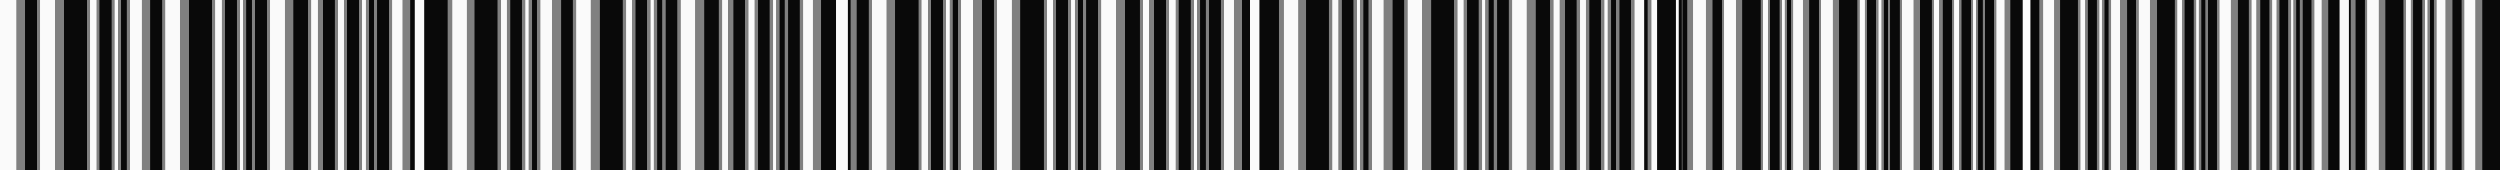 <?xml version="1.0" encoding="UTF-8"?> <svg xmlns="http://www.w3.org/2000/svg" width="441" height="30" viewBox="0 0 441 30" fill="none"><rect x="0" y="0" width="441" height="30" fill="#808080" stroke="none"/> <rect x="0.844" y="30" width="30" height="1.993" transform="rotate(-90 0.844 30)" fill="#FAFAFA"></rect> <rect x="15.959" y="30" width="30" height="0.997" transform="rotate(-90 15.959 30)" fill="#FAFAFA"></rect> <rect x="20.275" y="30" width="30" height="0.499" transform="rotate(-90 20.275 30)" fill="#FAFAFA"></rect> <rect x="7.152" y="30" width="30" height="2.491" transform="rotate(-90 7.152 30)" fill="#FAFAFA"></rect> <rect x="4.496" y="30" width="30" height="1.993" transform="rotate(-90 4.496 30)" fill="#090909"></rect> <rect x="17.617" y="30" width="30" height="1.993" transform="rotate(-90 17.617 30)" fill="#090909"></rect> <rect x="21.439" y="30" width="30" height="0.831" transform="rotate(-90 21.439 30)" fill="#090909"></rect> <rect x="11.307" y="30" width="30" height="3.986" transform="rotate(-90 11.307 30)" fill="#090909"></rect> <rect x="22.932" y="30" width="30" height="1.993" transform="rotate(-90 22.932 30)" fill="#FAFAFA"></rect> <rect x="38.045" y="30" width="30" height="0.997" transform="rotate(-90 38.045 30)" fill="#FAFAFA"></rect> <rect x="42.361" y="30" width="30" height="0.499" transform="rotate(-90 42.361 30)" fill="#FAFAFA"></rect> <rect x="29.244" y="30" width="30" height="2.491" transform="rotate(-90 29.244 30)" fill="#FAFAFA"></rect> <rect x="26.588" y="30" width="30" height="1.993" transform="rotate(-90 26.588 30)" fill="#090909"></rect> <rect x="39.705" y="30" width="30" height="1.993" transform="rotate(-90 39.705 30)" fill="#090909"></rect> <rect x="43.525" y="30" width="30" height="0.831" transform="rotate(-90 43.525 30)" fill="#090909"></rect> <rect x="33.395" y="30" width="30" height="3.986" transform="rotate(-90 33.395 30)" fill="#090909"></rect> <rect x="54.988" y="30" width="30" height="0.997" transform="rotate(-90 54.988 30)" fill="#FAFAFA"></rect> <rect x="47.678" y="30" width="30" height="2.491" transform="rotate(-90 47.678 30)" fill="#FAFAFA"></rect> <rect x="45.02" y="30" width="30" height="1.993" transform="rotate(-90 45.02 30)" fill="#090909"></rect> <rect x="56.98" y="30" width="30" height="1.993" transform="rotate(-90 56.98 30)" fill="#090909"></rect> <rect x="51.83" y="30" width="30" height="2.491" transform="rotate(-90 51.83 30)" fill="#090909"></rect> <rect x="59.637" y="30" width="30" height="0.997" transform="rotate(-90 59.637 30)" fill="#FAFAFA"></rect> <rect x="63.953" y="30" width="30" height="0.499" transform="rotate(-90 63.953 30)" fill="#FAFAFA"></rect> <rect x="61.297" y="30" width="30" height="1.993" transform="rotate(-90 61.297 30)" fill="#090909"></rect> <rect x="65.119" y="30" width="30" height="0.831" transform="rotate(-90 65.119 30)" fill="#090909"></rect> <rect x="69.269" y="30" width="30" height="1.661" transform="rotate(-90 69.269 30)" fill="#FAFAFA"></rect> <rect x="66.611" y="30" width="30" height="1.993" transform="rotate(-90 66.611 30)" fill="#090909"></rect> <rect x="72.457" y="30" width="30" height="1.637" transform="rotate(-90 72.457 30)" fill="#090909"></rect> <rect x="0.844" y="30" width="30" height="1.993" transform="rotate(-90 0.844 30)" fill="#FAFAFA"></rect> <rect x="15.959" y="30" width="30" height="0.997" transform="rotate(-90 15.959 30)" fill="#FAFAFA"></rect> <rect x="20.275" y="30" width="30" height="0.499" transform="rotate(-90 20.275 30)" fill="#FAFAFA"></rect> <rect x="7.152" y="30" width="30" height="2.491" transform="rotate(-90 7.152 30)" fill="#FAFAFA"></rect> <rect x="4.496" y="30" width="30" height="1.993" transform="rotate(-90 4.496 30)" fill="#090909"></rect> <rect x="17.617" y="30" width="30" height="1.993" transform="rotate(-90 17.617 30)" fill="#090909"></rect> <rect x="21.439" y="30" width="30" height="0.831" transform="rotate(-90 21.439 30)" fill="#090909"></rect> <rect x="11.307" y="30" width="30" height="3.986" transform="rotate(-90 11.307 30)" fill="#090909"></rect> <rect x="22.932" y="30" width="30" height="1.993" transform="rotate(-90 22.932 30)" fill="#FAFAFA"></rect> <rect x="38.045" y="30" width="30" height="0.997" transform="rotate(-90 38.045 30)" fill="#FAFAFA"></rect> <rect x="42.361" y="30" width="30" height="0.499" transform="rotate(-90 42.361 30)" fill="#FAFAFA"></rect> <rect x="29.244" y="30" width="30" height="2.491" transform="rotate(-90 29.244 30)" fill="#FAFAFA"></rect> <rect x="26.588" y="30" width="30" height="1.993" transform="rotate(-90 26.588 30)" fill="#090909"></rect> <rect x="39.705" y="30" width="30" height="1.993" transform="rotate(-90 39.705 30)" fill="#090909"></rect> <rect x="43.525" y="30" width="30" height="0.831" transform="rotate(-90 43.525 30)" fill="#090909"></rect> <rect x="33.395" y="30" width="30" height="3.986" transform="rotate(-90 33.395 30)" fill="#090909"></rect> <rect x="54.988" y="30" width="30" height="0.997" transform="rotate(-90 54.988 30)" fill="#FAFAFA"></rect> <rect x="47.678" y="30" width="30" height="2.491" transform="rotate(-90 47.678 30)" fill="#FAFAFA"></rect> <rect x="45.02" y="30" width="30" height="1.993" transform="rotate(-90 45.02 30)" fill="#090909"></rect> <rect x="56.98" y="30" width="30" height="1.993" transform="rotate(-90 56.98 30)" fill="#090909"></rect> <rect x="51.83" y="30" width="30" height="2.491" transform="rotate(-90 51.83 30)" fill="#090909"></rect> <rect x="59.637" y="30" width="30" height="0.997" transform="rotate(-90 59.637 30)" fill="#FAFAFA"></rect> <rect x="63.953" y="30" width="30" height="0.499" transform="rotate(-90 63.953 30)" fill="#FAFAFA"></rect> <rect x="61.297" y="30" width="30" height="1.993" transform="rotate(-90 61.297 30)" fill="#090909"></rect> <rect x="65.119" y="30" width="30" height="0.831" transform="rotate(-90 65.119 30)" fill="#090909"></rect> <rect x="69.269" y="30" width="30" height="1.661" transform="rotate(-90 69.269 30)" fill="#FAFAFA"></rect> <rect x="66.611" y="30" width="30" height="1.993" transform="rotate(-90 66.611 30)" fill="#090909"></rect> <rect x="72.426" y="30" width="30" height="5.149" transform="rotate(-90 72.426 30)" fill="#090909"></rect> <rect y="30" width="30" height="2.528" transform="rotate(-90 0 30)" fill="#FAFAFA"></rect> <rect x="15.959" y="30" width="30" height="0.997" transform="rotate(-90 15.959 30)" fill="#FAFAFA"></rect> <rect x="20.275" y="30" width="30" height="0.499" transform="rotate(-90 20.275 30)" fill="#FAFAFA"></rect> <rect x="7.152" y="30" width="30" height="2.491" transform="rotate(-90 7.152 30)" fill="#FAFAFA"></rect> <rect x="4.496" y="30" width="30" height="1.993" transform="rotate(-90 4.496 30)" fill="#090909"></rect> <rect x="17.617" y="30" width="30" height="1.993" transform="rotate(-90 17.617 30)" fill="#090909"></rect> <rect x="21.439" y="30" width="30" height="0.831" transform="rotate(-90 21.439 30)" fill="#090909"></rect> <rect x="11.307" y="30" width="30" height="3.986" transform="rotate(-90 11.307 30)" fill="#090909"></rect> <rect x="22.932" y="30" width="30" height="1.993" transform="rotate(-90 22.932 30)" fill="#FAFAFA"></rect> <rect x="38.045" y="30" width="30" height="0.997" transform="rotate(-90 38.045 30)" fill="#FAFAFA"></rect> <rect x="42.361" y="30" width="30" height="0.499" transform="rotate(-90 42.361 30)" fill="#FAFAFA"></rect> <rect x="29.244" y="30" width="30" height="2.491" transform="rotate(-90 29.244 30)" fill="#FAFAFA"></rect> <rect x="26.588" y="30" width="30" height="1.993" transform="rotate(-90 26.588 30)" fill="#090909"></rect> <rect x="39.705" y="30" width="30" height="1.993" transform="rotate(-90 39.705 30)" fill="#090909"></rect> <rect x="43.525" y="30" width="30" height="0.831" transform="rotate(-90 43.525 30)" fill="#090909"></rect> <rect x="33.395" y="30" width="30" height="3.986" transform="rotate(-90 33.395 30)" fill="#090909"></rect> <rect x="54.988" y="30" width="30" height="0.997" transform="rotate(-90 54.988 30)" fill="#FAFAFA"></rect> <rect x="47.678" y="30" width="30" height="2.491" transform="rotate(-90 47.678 30)" fill="#FAFAFA"></rect> <rect x="45.02" y="30" width="30" height="1.993" transform="rotate(-90 45.02 30)" fill="#090909"></rect> <rect x="56.98" y="30" width="30" height="1.993" transform="rotate(-90 56.98 30)" fill="#090909"></rect> <rect x="51.83" y="30" width="30" height="2.491" transform="rotate(-90 51.83 30)" fill="#090909"></rect> <rect x="59.637" y="30" width="30" height="0.997" transform="rotate(-90 59.637 30)" fill="#FAFAFA"></rect> <rect x="63.953" y="30" width="30" height="0.499" transform="rotate(-90 63.953 30)" fill="#FAFAFA"></rect> <rect x="61.297" y="30" width="30" height="1.993" transform="rotate(-90 61.297 30)" fill="#090909"></rect> <rect x="65.119" y="30" width="30" height="0.831" transform="rotate(-90 65.119 30)" fill="#090909"></rect> <rect x="69.269" y="30" width="30" height="1.661" transform="rotate(-90 69.269 30)" fill="#FAFAFA"></rect> <rect x="66.611" y="30" width="30" height="1.993" transform="rotate(-90 66.611 30)" fill="#090909"></rect> <rect x="72.662" y="30" width="30" height="5.149" transform="rotate(-90 72.662 30)" fill="#090909"></rect> <rect x="88.391" y="30" width="30" height="0.997" transform="rotate(-90 88.391 30)" fill="#FAFAFA"></rect> <rect x="92.709" y="30" width="30" height="0.499" transform="rotate(-90 92.709 30)" fill="#FAFAFA"></rect> <rect x="79.828" y="30" width="30" height="2.491" transform="rotate(-90 79.828 30)" fill="#FAFAFA"></rect> <rect x="76.932" y="30" width="30" height="1.993" transform="rotate(-90 76.932 30)" fill="#090909"></rect> <rect x="90.053" y="30" width="30" height="1.993" transform="rotate(-90 90.053 30)" fill="#090909"></rect> <rect x="93.871" y="30" width="30" height="0.831" transform="rotate(-90 93.871 30)" fill="#090909"></rect> <rect x="83.738" y="30" width="30" height="3.986" transform="rotate(-90 83.738 30)" fill="#090909"></rect> <rect x="95.365" y="30" width="30" height="1.993" transform="rotate(-90 95.365 30)" fill="#FAFAFA"></rect> <rect x="110.48" y="30" width="30" height="0.997" transform="rotate(-90 110.48 30)" fill="#FAFAFA"></rect> <rect x="114.797" y="30" width="30" height="0.499" transform="rotate(-90 114.797 30)" fill="#FAFAFA"></rect> <rect x="101.678" y="30" width="30" height="2.491" transform="rotate(-90 101.678 30)" fill="#FAFAFA"></rect> <rect x="99.022" y="30" width="30" height="1.993" transform="rotate(-90 99.022 30)" fill="#090909"></rect> <rect x="112.139" y="30" width="30" height="1.993" transform="rotate(-90 112.139 30)" fill="#090909"></rect> <rect x="115.963" y="30" width="30" height="0.831" transform="rotate(-90 115.963 30)" fill="#090909"></rect> <rect x="105.83" y="30" width="30" height="3.986" transform="rotate(-90 105.83 30)" fill="#090909"></rect> <rect x="127.422" y="30" width="30" height="0.997" transform="rotate(-90 127.422 30)" fill="#FAFAFA"></rect> <rect x="120.111" y="30" width="30" height="2.491" transform="rotate(-90 120.111 30)" fill="#FAFAFA"></rect> <rect x="117.455" y="30" width="30" height="1.993" transform="rotate(-90 117.455 30)" fill="#090909"></rect> <rect x="129.412" y="30" width="30" height="1.993" transform="rotate(-90 129.412 30)" fill="#090909"></rect> <rect x="124.266" y="30" width="30" height="2.491" transform="rotate(-90 124.266 30)" fill="#090909"></rect> <rect x="132.07" y="30" width="30" height="0.997" transform="rotate(-90 132.07 30)" fill="#FAFAFA"></rect> <rect x="136.391" y="30" width="30" height="0.499" transform="rotate(-90 136.391 30)" fill="#FAFAFA"></rect> <rect x="133.732" y="30" width="30" height="1.993" transform="rotate(-90 133.732 30)" fill="#090909"></rect> <rect x="137.553" y="30" width="30" height="0.831" transform="rotate(-90 137.553 30)" fill="#090909"></rect> <rect x="141.707" y="30" width="30" height="1.661" transform="rotate(-90 141.707 30)" fill="#FAFAFA"></rect> <rect x="139.047" y="30" width="30" height="1.993" transform="rotate(-90 139.047 30)" fill="#090909"></rect> <rect x="144.859" y="30" width="30" height="5.149" transform="rotate(-90 144.859 30)" fill="#090909"></rect> <rect x="147.51" y="30" width="30" height="1.993" transform="rotate(-90 147.51 30)" fill="#FAFAFA"></rect> <rect x="162.623" y="30" width="30" height="0.997" transform="rotate(-90 162.623 30)" fill="#FAFAFA"></rect> <rect x="166.941" y="30" width="30" height="0.499" transform="rotate(-90 166.941 30)" fill="#FAFAFA"></rect> <rect x="153.82" y="30" width="30" height="2.491" transform="rotate(-90 153.82 30)" fill="#FAFAFA"></rect> <rect x="151.164" y="30" width="30" height="1.993" transform="rotate(-90 151.164 30)" fill="#090909"></rect> <rect x="164.285" y="30" width="30" height="1.993" transform="rotate(-90 164.285 30)" fill="#090909"></rect> <rect x="168.102" y="30" width="30" height="0.831" transform="rotate(-90 168.102 30)" fill="#090909"></rect> <rect x="157.973" y="30" width="30" height="3.986" transform="rotate(-90 157.973 30)" fill="#090909"></rect> <rect x="169.6" y="30" width="30" height="1.993" transform="rotate(-90 169.6 30)" fill="#FAFAFA"></rect> <rect x="184.711" y="30" width="30" height="0.997" transform="rotate(-90 184.711 30)" fill="#FAFAFA"></rect> <rect x="189.029" y="30" width="30" height="0.499" transform="rotate(-90 189.029 30)" fill="#FAFAFA"></rect> <rect x="175.908" y="30" width="30" height="2.491" transform="rotate(-90 175.908 30)" fill="#FAFAFA"></rect> <rect x="173.25" y="30" width="30" height="1.993" transform="rotate(-90 173.25 30)" fill="#090909"></rect> <rect x="186.373" y="30" width="30" height="1.993" transform="rotate(-90 186.373 30)" fill="#090909"></rect> <rect x="190.191" y="30" width="30" height="0.831" transform="rotate(-90 190.191 30)" fill="#090909"></rect> <rect x="180.061" y="30" width="30" height="3.986" transform="rotate(-90 180.061 30)" fill="#090909"></rect> <rect x="201.65" y="30" width="30" height="0.997" transform="rotate(-90 201.65 30)" fill="#FAFAFA"></rect> <rect x="194.346" y="30" width="30" height="2.491" transform="rotate(-90 194.346 30)" fill="#FAFAFA"></rect> <rect x="191.688" y="30" width="30" height="1.993" transform="rotate(-90 191.688 30)" fill="#090909"></rect> <rect x="203.646" y="30" width="30" height="1.993" transform="rotate(-90 203.646 30)" fill="#090909"></rect> <rect x="198.494" y="30" width="30" height="2.491" transform="rotate(-90 198.494 30)" fill="#090909"></rect> <rect x="206.305" y="30" width="30" height="0.997" transform="rotate(-90 206.305 30)" fill="#FAFAFA"></rect> <rect x="210.621" y="30" width="30" height="0.499" transform="rotate(-90 210.621 30)" fill="#FAFAFA"></rect> <rect x="207.965" y="30" width="30" height="1.993" transform="rotate(-90 207.965 30)" fill="#090909"></rect> <rect x="211.785" y="30" width="30" height="0.831" transform="rotate(-90 211.785 30)" fill="#090909"></rect> <rect x="215.936" y="30" width="30" height="1.661" transform="rotate(-90 215.936 30)" fill="#FAFAFA"></rect> <rect x="213.279" y="30" width="30" height="1.993" transform="rotate(-90 213.279 30)" fill="#090909"></rect> <rect x="219.121" y="30" width="30" height="1.637" transform="rotate(-90 219.121 30)" fill="#090909"></rect> <rect x="147.51" y="30" width="30" height="1.993" transform="rotate(-90 147.51 30)" fill="#FAFAFA"></rect> <rect x="162.623" y="30" width="30" height="0.997" transform="rotate(-90 162.623 30)" fill="#FAFAFA"></rect> <rect x="166.941" y="30" width="30" height="0.499" transform="rotate(-90 166.941 30)" fill="#FAFAFA"></rect> <rect x="153.82" y="30" width="30" height="2.491" transform="rotate(-90 153.82 30)" fill="#FAFAFA"></rect> <rect x="151.164" y="30" width="30" height="1.993" transform="rotate(-90 151.164 30)" fill="#090909"></rect> <rect x="164.285" y="30" width="30" height="1.993" transform="rotate(-90 164.285 30)" fill="#090909"></rect> <rect x="168.102" y="30" width="30" height="0.831" transform="rotate(-90 168.102 30)" fill="#090909"></rect> <rect x="157.973" y="30" width="30" height="3.986" transform="rotate(-90 157.973 30)" fill="#090909"></rect> <rect x="169.6" y="30" width="30" height="1.993" transform="rotate(-90 169.6 30)" fill="#FAFAFA"></rect> <rect x="184.711" y="30" width="30" height="0.997" transform="rotate(-90 184.711 30)" fill="#FAFAFA"></rect> <rect x="189.029" y="30" width="30" height="0.499" transform="rotate(-90 189.029 30)" fill="#FAFAFA"></rect> <rect x="175.908" y="30" width="30" height="2.491" transform="rotate(-90 175.908 30)" fill="#FAFAFA"></rect> <rect x="173.25" y="30" width="30" height="1.993" transform="rotate(-90 173.25 30)" fill="#090909"></rect> <rect x="186.373" y="30" width="30" height="1.993" transform="rotate(-90 186.373 30)" fill="#090909"></rect> <rect x="190.191" y="30" width="30" height="0.831" transform="rotate(-90 190.191 30)" fill="#090909"></rect> <rect x="180.061" y="30" width="30" height="3.986" transform="rotate(-90 180.061 30)" fill="#090909"></rect> <rect x="201.65" y="30" width="30" height="0.997" transform="rotate(-90 201.65 30)" fill="#FAFAFA"></rect> <rect x="194.346" y="30" width="30" height="2.491" transform="rotate(-90 194.346 30)" fill="#FAFAFA"></rect> <rect x="191.688" y="30" width="30" height="1.993" transform="rotate(-90 191.688 30)" fill="#090909"></rect> <rect x="203.646" y="30" width="30" height="1.993" transform="rotate(-90 203.646 30)" fill="#090909"></rect> <rect x="198.494" y="30" width="30" height="2.491" transform="rotate(-90 198.494 30)" fill="#090909"></rect> <rect x="206.305" y="30" width="30" height="0.997" transform="rotate(-90 206.305 30)" fill="#FAFAFA"></rect> <rect x="210.621" y="30" width="30" height="0.499" transform="rotate(-90 210.621 30)" fill="#FAFAFA"></rect> <rect x="207.965" y="30" width="30" height="1.993" transform="rotate(-90 207.965 30)" fill="#090909"></rect> <rect x="211.785" y="30" width="30" height="0.831" transform="rotate(-90 211.785 30)" fill="#090909"></rect> <rect x="215.936" y="30" width="30" height="1.661" transform="rotate(-90 215.936 30)" fill="#FAFAFA"></rect> <rect x="213.279" y="30" width="30" height="1.993" transform="rotate(-90 213.279 30)" fill="#090909"></rect> <rect x="219.09" y="30" width="30" height="5.149" transform="rotate(-90 219.09 30)" fill="#090909"></rect> <rect x="147.51" y="30" width="30" height="1.993" transform="rotate(-90 147.51 30)" fill="#FAFAFA"></rect> <rect x="162.623" y="30" width="30" height="0.997" transform="rotate(-90 162.623 30)" fill="#FAFAFA"></rect> <rect x="166.941" y="30" width="30" height="0.499" transform="rotate(-90 166.941 30)" fill="#FAFAFA"></rect> <rect x="153.82" y="30" width="30" height="2.491" transform="rotate(-90 153.82 30)" fill="#FAFAFA"></rect> <rect x="151.164" y="30" width="30" height="1.993" transform="rotate(-90 151.164 30)" fill="#090909"></rect> <rect x="164.285" y="30" width="30" height="1.993" transform="rotate(-90 164.285 30)" fill="#090909"></rect> <rect x="168.102" y="30" width="30" height="0.831" transform="rotate(-90 168.102 30)" fill="#090909"></rect> <rect x="157.973" y="30" width="30" height="3.986" transform="rotate(-90 157.973 30)" fill="#090909"></rect> <rect x="169.6" y="30" width="30" height="1.993" transform="rotate(-90 169.6 30)" fill="#FAFAFA"></rect> <rect x="184.711" y="30" width="30" height="0.997" transform="rotate(-90 184.711 30)" fill="#FAFAFA"></rect> <rect x="189.029" y="30" width="30" height="0.499" transform="rotate(-90 189.029 30)" fill="#FAFAFA"></rect> <rect x="175.908" y="30" width="30" height="2.491" transform="rotate(-90 175.908 30)" fill="#FAFAFA"></rect> <rect x="173.25" y="30" width="30" height="1.993" transform="rotate(-90 173.25 30)" fill="#090909"></rect> <rect x="186.373" y="30" width="30" height="1.993" transform="rotate(-90 186.373 30)" fill="#090909"></rect> <rect x="190.191" y="30" width="30" height="0.831" transform="rotate(-90 190.191 30)" fill="#090909"></rect> <rect x="180.061" y="30" width="30" height="3.986" transform="rotate(-90 180.061 30)" fill="#090909"></rect> <rect x="201.65" y="30" width="30" height="0.997" transform="rotate(-90 201.65 30)" fill="#FAFAFA"></rect> <rect x="194.346" y="30" width="30" height="2.491" transform="rotate(-90 194.346 30)" fill="#FAFAFA"></rect> <rect x="191.688" y="30" width="30" height="1.993" transform="rotate(-90 191.688 30)" fill="#090909"></rect> <rect x="203.646" y="30" width="30" height="1.993" transform="rotate(-90 203.646 30)" fill="#090909"></rect> <rect x="198.494" y="30" width="30" height="2.491" transform="rotate(-90 198.494 30)" fill="#090909"></rect> <rect x="206.305" y="30" width="30" height="0.997" transform="rotate(-90 206.305 30)" fill="#FAFAFA"></rect> <rect x="210.621" y="30" width="30" height="0.499" transform="rotate(-90 210.621 30)" fill="#FAFAFA"></rect> <rect x="207.965" y="30" width="30" height="1.993" transform="rotate(-90 207.965 30)" fill="#090909"></rect> <rect x="211.785" y="30" width="30" height="0.831" transform="rotate(-90 211.785 30)" fill="#090909"></rect> <rect x="215.936" y="30" width="30" height="1.661" transform="rotate(-90 215.936 30)" fill="#FAFAFA"></rect> <rect x="213.279" y="30" width="30" height="1.993" transform="rotate(-90 213.279 30)" fill="#090909"></rect> <rect x="219.33" y="30" width="30" height="5.149" transform="rotate(-90 219.33 30)" fill="#090909"></rect> <rect x="235.057" y="30" width="30" height="0.997" transform="rotate(-90 235.057 30)" fill="#FAFAFA"></rect> <rect x="239.375" y="30" width="30" height="0.499" transform="rotate(-90 239.375 30)" fill="#FAFAFA"></rect> <rect x="226.492" y="30" width="30" height="2.491" transform="rotate(-90 226.492 30)" fill="#FAFAFA"></rect> <rect x="223.598" y="30" width="30" height="1.993" transform="rotate(-90 223.598 30)" fill="#090909"></rect> <rect x="236.717" y="30" width="30" height="1.993" transform="rotate(-90 236.717 30)" fill="#090909"></rect> <rect x="240.535" y="30" width="30" height="0.831" transform="rotate(-90 240.535 30)" fill="#090909"></rect> <rect x="230.408" y="30" width="30" height="3.986" transform="rotate(-90 230.408 30)" fill="#090909"></rect> <rect x="242.033" y="30" width="30" height="1.993" transform="rotate(-90 242.033 30)" fill="#FAFAFA"></rect> <rect x="257.145" y="30" width="30" height="0.997" transform="rotate(-90 257.145 30)" fill="#FAFAFA"></rect> <rect x="261.465" y="30" width="30" height="0.499" transform="rotate(-90 261.465 30)" fill="#FAFAFA"></rect> <rect x="248.344" y="30" width="30" height="2.491" transform="rotate(-90 248.344 30)" fill="#FAFAFA"></rect> <rect x="245.686" y="30" width="30" height="1.993" transform="rotate(-90 245.686 30)" fill="#090909"></rect> <rect x="258.807" y="30" width="30" height="1.993" transform="rotate(-90 258.807 30)" fill="#090909"></rect> <rect x="262.627" y="30" width="30" height="0.831" transform="rotate(-90 262.627 30)" fill="#090909"></rect> <rect x="252.496" y="30" width="30" height="3.986" transform="rotate(-90 252.496 30)" fill="#090909"></rect> <rect x="274.084" y="30" width="30" height="0.997" transform="rotate(-90 274.084 30)" fill="#FAFAFA"></rect> <rect x="266.779" y="30" width="30" height="2.491" transform="rotate(-90 266.779 30)" fill="#FAFAFA"></rect> <rect x="264.123" y="30" width="30" height="1.993" transform="rotate(-90 264.123 30)" fill="#090909"></rect> <rect x="276.082" y="30" width="30" height="1.993" transform="rotate(-90 276.082 30)" fill="#090909"></rect> <rect x="270.93" y="30" width="30" height="2.491" transform="rotate(-90 270.93 30)" fill="#090909"></rect> <rect x="278.738" y="30" width="30" height="0.997" transform="rotate(-90 278.738 30)" fill="#FAFAFA"></rect> <rect x="283.053" y="30" width="30" height="0.499" transform="rotate(-90 283.053 30)" fill="#FAFAFA"></rect> <rect x="280.398" y="30" width="30" height="1.993" transform="rotate(-90 280.398 30)" fill="#090909"></rect> <rect x="284.219" y="30" width="30" height="0.831" transform="rotate(-90 284.219 30)" fill="#090909"></rect> <rect x="288.369" y="30" width="30" height="1.661" transform="rotate(-90 288.369 30)" fill="#FAFAFA"></rect> <rect x="285.711" y="30" width="30" height="1.993" transform="rotate(-90 285.711 30)" fill="#090909"></rect> <rect x="291.521" y="30" width="30" height="5.149" transform="rotate(-90 291.521 30)" fill="#090909"></rect> <rect x="0.844" y="30" width="30" height="1.993" transform="rotate(-90 0.844 30)" fill="#FAFAFA"></rect> <rect x="15.959" y="30" width="30" height="0.997" transform="rotate(-90 15.959 30)" fill="#FAFAFA"></rect> <rect x="20.275" y="30" width="30" height="0.499" transform="rotate(-90 20.275 30)" fill="#FAFAFA"></rect> <rect x="7.152" y="30" width="30" height="2.491" transform="rotate(-90 7.152 30)" fill="#FAFAFA"></rect> <rect x="4.496" y="30" width="30" height="1.993" transform="rotate(-90 4.496 30)" fill="#090909"></rect> <rect x="17.617" y="30" width="30" height="1.993" transform="rotate(-90 17.617 30)" fill="#090909"></rect> <rect x="21.439" y="30" width="30" height="0.831" transform="rotate(-90 21.439 30)" fill="#090909"></rect> <rect x="11.307" y="30" width="30" height="3.986" transform="rotate(-90 11.307 30)" fill="#090909"></rect> <rect x="22.932" y="30" width="30" height="1.993" transform="rotate(-90 22.932 30)" fill="#FAFAFA"></rect> <rect x="38.045" y="30" width="30" height="0.997" transform="rotate(-90 38.045 30)" fill="#FAFAFA"></rect> <rect x="42.361" y="30" width="30" height="0.499" transform="rotate(-90 42.361 30)" fill="#FAFAFA"></rect> <rect x="29.244" y="30" width="30" height="2.491" transform="rotate(-90 29.244 30)" fill="#FAFAFA"></rect> <rect x="26.588" y="30" width="30" height="1.993" transform="rotate(-90 26.588 30)" fill="#090909"></rect> <rect x="39.705" y="30" width="30" height="1.993" transform="rotate(-90 39.705 30)" fill="#090909"></rect> <rect x="43.525" y="30" width="30" height="0.831" transform="rotate(-90 43.525 30)" fill="#090909"></rect> <rect x="33.395" y="30" width="30" height="3.986" transform="rotate(-90 33.395 30)" fill="#090909"></rect> <rect x="54.988" y="30" width="30" height="0.997" transform="rotate(-90 54.988 30)" fill="#FAFAFA"></rect> <rect x="47.678" y="30" width="30" height="2.491" transform="rotate(-90 47.678 30)" fill="#FAFAFA"></rect> <rect x="45.02" y="30" width="30" height="1.993" transform="rotate(-90 45.02 30)" fill="#090909"></rect> <rect x="56.98" y="30" width="30" height="1.993" transform="rotate(-90 56.98 30)" fill="#090909"></rect> <rect x="51.83" y="30" width="30" height="2.491" transform="rotate(-90 51.83 30)" fill="#090909"></rect> <rect x="59.637" y="30" width="30" height="0.997" transform="rotate(-90 59.637 30)" fill="#FAFAFA"></rect> <rect x="63.953" y="30" width="30" height="0.499" transform="rotate(-90 63.953 30)" fill="#FAFAFA"></rect> <rect x="61.297" y="30" width="30" height="1.993" transform="rotate(-90 61.297 30)" fill="#090909"></rect> <rect x="65.119" y="30" width="30" height="0.831" transform="rotate(-90 65.119 30)" fill="#090909"></rect> <rect x="69.269" y="30" width="30" height="1.661" transform="rotate(-90 69.269 30)" fill="#FAFAFA"></rect> <rect x="66.611" y="30" width="30" height="1.993" transform="rotate(-90 66.611 30)" fill="#090909"></rect> <rect x="72.457" y="30" width="30" height="1.637" transform="rotate(-90 72.457 30)" fill="#090909"></rect> <rect x="0.844" y="30" width="30" height="1.993" transform="rotate(-90 0.844 30)" fill="#FAFAFA"></rect> <rect x="15.959" y="30" width="30" height="0.997" transform="rotate(-90 15.959 30)" fill="#FAFAFA"></rect> <rect x="20.275" y="30" width="30" height="0.499" transform="rotate(-90 20.275 30)" fill="#FAFAFA"></rect> <rect x="7.152" y="30" width="30" height="2.491" transform="rotate(-90 7.152 30)" fill="#FAFAFA"></rect> <rect x="4.496" y="30" width="30" height="1.993" transform="rotate(-90 4.496 30)" fill="#090909"></rect> <rect x="17.617" y="30" width="30" height="1.993" transform="rotate(-90 17.617 30)" fill="#090909"></rect> <rect x="21.439" y="30" width="30" height="0.831" transform="rotate(-90 21.439 30)" fill="#090909"></rect> <rect x="11.307" y="30" width="30" height="3.986" transform="rotate(-90 11.307 30)" fill="#090909"></rect> <rect x="22.932" y="30" width="30" height="1.993" transform="rotate(-90 22.932 30)" fill="#FAFAFA"></rect> <rect x="38.045" y="30" width="30" height="0.997" transform="rotate(-90 38.045 30)" fill="#FAFAFA"></rect> <rect x="42.361" y="30" width="30" height="0.499" transform="rotate(-90 42.361 30)" fill="#FAFAFA"></rect> <rect x="29.244" y="30" width="30" height="2.491" transform="rotate(-90 29.244 30)" fill="#FAFAFA"></rect> <rect x="26.588" y="30" width="30" height="1.993" transform="rotate(-90 26.588 30)" fill="#090909"></rect> <rect x="39.705" y="30" width="30" height="1.993" transform="rotate(-90 39.705 30)" fill="#090909"></rect> <rect x="43.525" y="30" width="30" height="0.831" transform="rotate(-90 43.525 30)" fill="#090909"></rect> <rect x="33.395" y="30" width="30" height="3.986" transform="rotate(-90 33.395 30)" fill="#090909"></rect> <rect x="54.988" y="30" width="30" height="0.997" transform="rotate(-90 54.988 30)" fill="#FAFAFA"></rect> <rect x="47.678" y="30" width="30" height="2.491" transform="rotate(-90 47.678 30)" fill="#FAFAFA"></rect> <rect x="45.02" y="30" width="30" height="1.993" transform="rotate(-90 45.02 30)" fill="#090909"></rect> <rect x="56.98" y="30" width="30" height="1.993" transform="rotate(-90 56.98 30)" fill="#090909"></rect> <rect x="51.83" y="30" width="30" height="2.491" transform="rotate(-90 51.83 30)" fill="#090909"></rect> <rect x="59.637" y="30" width="30" height="0.997" transform="rotate(-90 59.637 30)" fill="#FAFAFA"></rect> <rect x="63.953" y="30" width="30" height="0.499" transform="rotate(-90 63.953 30)" fill="#FAFAFA"></rect> <rect x="61.297" y="30" width="30" height="1.993" transform="rotate(-90 61.297 30)" fill="#090909"></rect> <rect x="65.119" y="30" width="30" height="0.831" transform="rotate(-90 65.119 30)" fill="#090909"></rect> <rect x="69.269" y="30" width="30" height="1.661" transform="rotate(-90 69.269 30)" fill="#FAFAFA"></rect> <rect x="66.611" y="30" width="30" height="1.993" transform="rotate(-90 66.611 30)" fill="#090909"></rect> <rect x="72.426" y="30" width="30" height="5.149" transform="rotate(-90 72.426 30)" fill="#090909"></rect> <rect y="30" width="30" height="2.528" transform="rotate(-90 0 30)" fill="#FAFAFA"></rect> <rect x="15.959" y="30" width="30" height="0.997" transform="rotate(-90 15.959 30)" fill="#FAFAFA"></rect> <rect x="20.275" y="30" width="30" height="0.499" transform="rotate(-90 20.275 30)" fill="#FAFAFA"></rect> <rect x="7.152" y="30" width="30" height="2.491" transform="rotate(-90 7.152 30)" fill="#FAFAFA"></rect> <rect x="4.496" y="30" width="30" height="1.993" transform="rotate(-90 4.496 30)" fill="#090909"></rect> <rect x="17.617" y="30" width="30" height="1.993" transform="rotate(-90 17.617 30)" fill="#090909"></rect> <rect x="21.439" y="30" width="30" height="0.831" transform="rotate(-90 21.439 30)" fill="#090909"></rect> <rect x="11.307" y="30" width="30" height="3.986" transform="rotate(-90 11.307 30)" fill="#090909"></rect> <rect x="22.932" y="30" width="30" height="1.993" transform="rotate(-90 22.932 30)" fill="#FAFAFA"></rect> <rect x="38.045" y="30" width="30" height="0.997" transform="rotate(-90 38.045 30)" fill="#FAFAFA"></rect> <rect x="42.361" y="30" width="30" height="0.499" transform="rotate(-90 42.361 30)" fill="#FAFAFA"></rect> <rect x="29.244" y="30" width="30" height="2.491" transform="rotate(-90 29.244 30)" fill="#FAFAFA"></rect> <rect x="26.588" y="30" width="30" height="1.993" transform="rotate(-90 26.588 30)" fill="#090909"></rect> <rect x="39.705" y="30" width="30" height="1.993" transform="rotate(-90 39.705 30)" fill="#090909"></rect> <rect x="43.525" y="30" width="30" height="0.831" transform="rotate(-90 43.525 30)" fill="#090909"></rect> <rect x="33.395" y="30" width="30" height="3.986" transform="rotate(-90 33.395 30)" fill="#090909"></rect> <rect x="54.988" y="30" width="30" height="0.997" transform="rotate(-90 54.988 30)" fill="#FAFAFA"></rect> <rect x="47.678" y="30" width="30" height="2.491" transform="rotate(-90 47.678 30)" fill="#FAFAFA"></rect> <rect x="45.02" y="30" width="30" height="1.993" transform="rotate(-90 45.02 30)" fill="#090909"></rect> <rect x="56.98" y="30" width="30" height="1.993" transform="rotate(-90 56.98 30)" fill="#090909"></rect> <rect x="51.83" y="30" width="30" height="2.491" transform="rotate(-90 51.83 30)" fill="#090909"></rect> <rect x="59.637" y="30" width="30" height="0.997" transform="rotate(-90 59.637 30)" fill="#FAFAFA"></rect> <rect x="63.953" y="30" width="30" height="0.499" transform="rotate(-90 63.953 30)" fill="#FAFAFA"></rect> <rect x="61.297" y="30" width="30" height="1.993" transform="rotate(-90 61.297 30)" fill="#090909"></rect> <rect x="65.119" y="30" width="30" height="0.831" transform="rotate(-90 65.119 30)" fill="#090909"></rect> <rect x="69.269" y="30" width="30" height="1.661" transform="rotate(-90 69.269 30)" fill="#FAFAFA"></rect> <rect x="66.611" y="30" width="30" height="1.993" transform="rotate(-90 66.611 30)" fill="#090909"></rect> <rect x="72.662" y="30" width="30" height="5.149" transform="rotate(-90 72.662 30)" fill="#090909"></rect> <rect x="73.166" y="30" width="30" height="1.661" transform="rotate(-90 73.166 30)" fill="#FAFAFA"></rect> <rect x="88.391" y="30" width="30" height="0.997" transform="rotate(-90 88.391 30)" fill="#FAFAFA"></rect> <rect x="92.709" y="30" width="30" height="0.499" transform="rotate(-90 92.709 30)" fill="#FAFAFA"></rect> <rect x="79.828" y="30" width="30" height="2.491" transform="rotate(-90 79.828 30)" fill="#FAFAFA"></rect> <rect x="76.932" y="30" width="30" height="1.993" transform="rotate(-90 76.932 30)" fill="#090909"></rect> <rect x="90.053" y="30" width="30" height="1.993" transform="rotate(-90 90.053 30)" fill="#090909"></rect> <rect x="93.871" y="30" width="30" height="0.831" transform="rotate(-90 93.871 30)" fill="#090909"></rect> <rect x="83.738" y="30" width="30" height="3.986" transform="rotate(-90 83.738 30)" fill="#090909"></rect> <rect x="95.365" y="30" width="30" height="1.993" transform="rotate(-90 95.365 30)" fill="#FAFAFA"></rect> <rect x="110.48" y="30" width="30" height="0.997" transform="rotate(-90 110.48 30)" fill="#FAFAFA"></rect> <rect x="114.797" y="30" width="30" height="0.499" transform="rotate(-90 114.797 30)" fill="#FAFAFA"></rect> <rect x="101.678" y="30" width="30" height="2.491" transform="rotate(-90 101.678 30)" fill="#FAFAFA"></rect> <rect x="99.022" y="30" width="30" height="1.993" transform="rotate(-90 99.022 30)" fill="#090909"></rect> <rect x="112.139" y="30" width="30" height="1.993" transform="rotate(-90 112.139 30)" fill="#090909"></rect> <rect x="115.963" y="30" width="30" height="0.831" transform="rotate(-90 115.963 30)" fill="#090909"></rect> <rect x="105.83" y="30" width="30" height="3.986" transform="rotate(-90 105.83 30)" fill="#090909"></rect> <rect x="127.422" y="30" width="30" height="0.997" transform="rotate(-90 127.422 30)" fill="#FAFAFA"></rect> <rect x="120.111" y="30" width="30" height="2.491" transform="rotate(-90 120.111 30)" fill="#FAFAFA"></rect> <rect x="117.455" y="30" width="30" height="1.993" transform="rotate(-90 117.455 30)" fill="#090909"></rect> <rect x="129.412" y="30" width="30" height="1.993" transform="rotate(-90 129.412 30)" fill="#090909"></rect> <rect x="124.266" y="30" width="30" height="2.491" transform="rotate(-90 124.266 30)" fill="#090909"></rect> <rect x="132.07" y="30" width="30" height="0.997" transform="rotate(-90 132.07 30)" fill="#FAFAFA"></rect> <rect x="136.391" y="30" width="30" height="0.499" transform="rotate(-90 136.391 30)" fill="#FAFAFA"></rect> <rect x="133.732" y="30" width="30" height="1.993" transform="rotate(-90 133.732 30)" fill="#090909"></rect> <rect x="137.553" y="30" width="30" height="0.831" transform="rotate(-90 137.553 30)" fill="#090909"></rect> <rect x="141.707" y="30" width="30" height="1.661" transform="rotate(-90 141.707 30)" fill="#FAFAFA"></rect> <rect x="139.047" y="30" width="30" height="1.993" transform="rotate(-90 139.047 30)" fill="#090909"></rect> <rect x="144.859" y="30" width="30" height="5.149" transform="rotate(-90 144.859 30)" fill="#090909"></rect> <rect x="147.51" y="30" width="30" height="1.993" transform="rotate(-90 147.51 30)" fill="#FAFAFA"></rect> <rect x="162.623" y="30" width="30" height="0.997" transform="rotate(-90 162.623 30)" fill="#FAFAFA"></rect> <rect x="166.941" y="30" width="30" height="0.499" transform="rotate(-90 166.941 30)" fill="#FAFAFA"></rect> <rect x="153.82" y="30" width="30" height="2.491" transform="rotate(-90 153.82 30)" fill="#FAFAFA"></rect> <rect x="151.164" y="30" width="30" height="1.993" transform="rotate(-90 151.164 30)" fill="#090909"></rect> <rect x="164.285" y="30" width="30" height="1.993" transform="rotate(-90 164.285 30)" fill="#090909"></rect> <rect x="168.102" y="30" width="30" height="0.831" transform="rotate(-90 168.102 30)" fill="#090909"></rect> <rect x="157.973" y="30" width="30" height="3.986" transform="rotate(-90 157.973 30)" fill="#090909"></rect> <rect x="169.6" y="30" width="30" height="1.993" transform="rotate(-90 169.6 30)" fill="#FAFAFA"></rect> <rect x="184.711" y="30" width="30" height="0.997" transform="rotate(-90 184.711 30)" fill="#FAFAFA"></rect> <rect x="189.029" y="30" width="30" height="0.499" transform="rotate(-90 189.029 30)" fill="#FAFAFA"></rect> <rect x="175.908" y="30" width="30" height="2.491" transform="rotate(-90 175.908 30)" fill="#FAFAFA"></rect> <rect x="173.25" y="30" width="30" height="1.993" transform="rotate(-90 173.25 30)" fill="#090909"></rect> <rect x="186.373" y="30" width="30" height="1.993" transform="rotate(-90 186.373 30)" fill="#090909"></rect> <rect x="190.191" y="30" width="30" height="0.831" transform="rotate(-90 190.191 30)" fill="#090909"></rect> <rect x="180.061" y="30" width="30" height="3.986" transform="rotate(-90 180.061 30)" fill="#090909"></rect> <rect x="201.65" y="30" width="30" height="0.997" transform="rotate(-90 201.65 30)" fill="#FAFAFA"></rect> <rect x="194.346" y="30" width="30" height="2.491" transform="rotate(-90 194.346 30)" fill="#FAFAFA"></rect> <rect x="191.688" y="30" width="30" height="1.993" transform="rotate(-90 191.688 30)" fill="#090909"></rect> <rect x="203.646" y="30" width="30" height="1.993" transform="rotate(-90 203.646 30)" fill="#090909"></rect> <rect x="198.494" y="30" width="30" height="2.491" transform="rotate(-90 198.494 30)" fill="#090909"></rect> <rect x="206.305" y="30" width="30" height="0.997" transform="rotate(-90 206.305 30)" fill="#FAFAFA"></rect> <rect x="210.621" y="30" width="30" height="0.499" transform="rotate(-90 210.621 30)" fill="#FAFAFA"></rect> <rect x="207.965" y="30" width="30" height="1.993" transform="rotate(-90 207.965 30)" fill="#090909"></rect> <rect x="211.785" y="30" width="30" height="0.831" transform="rotate(-90 211.785 30)" fill="#090909"></rect> <rect x="215.936" y="30" width="30" height="1.661" transform="rotate(-90 215.936 30)" fill="#FAFAFA"></rect> <rect x="213.279" y="30" width="30" height="1.993" transform="rotate(-90 213.279 30)" fill="#090909"></rect> <rect x="219.121" y="30" width="30" height="1.637" transform="rotate(-90 219.121 30)" fill="#090909"></rect> <rect x="147.51" y="30" width="30" height="1.993" transform="rotate(-90 147.51 30)" fill="#FAFAFA"></rect> <rect x="162.623" y="30" width="30" height="0.997" transform="rotate(-90 162.623 30)" fill="#FAFAFA"></rect> <rect x="166.941" y="30" width="30" height="0.499" transform="rotate(-90 166.941 30)" fill="#FAFAFA"></rect> <rect x="153.82" y="30" width="30" height="2.491" transform="rotate(-90 153.82 30)" fill="#FAFAFA"></rect> <rect x="151.164" y="30" width="30" height="1.993" transform="rotate(-90 151.164 30)" fill="#090909"></rect> <rect x="164.285" y="30" width="30" height="1.993" transform="rotate(-90 164.285 30)" fill="#090909"></rect> <rect x="168.102" y="30" width="30" height="0.831" transform="rotate(-90 168.102 30)" fill="#090909"></rect> <rect x="157.973" y="30" width="30" height="3.986" transform="rotate(-90 157.973 30)" fill="#090909"></rect> <rect x="169.6" y="30" width="30" height="1.993" transform="rotate(-90 169.6 30)" fill="#FAFAFA"></rect> <rect x="184.711" y="30" width="30" height="0.997" transform="rotate(-90 184.711 30)" fill="#FAFAFA"></rect> <rect x="189.029" y="30" width="30" height="0.499" transform="rotate(-90 189.029 30)" fill="#FAFAFA"></rect> <rect x="175.908" y="30" width="30" height="2.491" transform="rotate(-90 175.908 30)" fill="#FAFAFA"></rect> <rect x="173.25" y="30" width="30" height="1.993" transform="rotate(-90 173.25 30)" fill="#090909"></rect> <rect x="186.373" y="30" width="30" height="1.993" transform="rotate(-90 186.373 30)" fill="#090909"></rect> <rect x="190.191" y="30" width="30" height="0.831" transform="rotate(-90 190.191 30)" fill="#090909"></rect> <rect x="180.061" y="30" width="30" height="3.986" transform="rotate(-90 180.061 30)" fill="#090909"></rect> <rect x="201.65" y="30" width="30" height="0.997" transform="rotate(-90 201.65 30)" fill="#FAFAFA"></rect> <rect x="194.346" y="30" width="30" height="2.491" transform="rotate(-90 194.346 30)" fill="#FAFAFA"></rect> <rect x="191.688" y="30" width="30" height="1.993" transform="rotate(-90 191.688 30)" fill="#090909"></rect> <rect x="203.646" y="30" width="30" height="1.993" transform="rotate(-90 203.646 30)" fill="#090909"></rect> <rect x="198.494" y="30" width="30" height="2.491" transform="rotate(-90 198.494 30)" fill="#090909"></rect> <rect x="206.305" y="30" width="30" height="0.997" transform="rotate(-90 206.305 30)" fill="#FAFAFA"></rect> <rect x="210.621" y="30" width="30" height="0.499" transform="rotate(-90 210.621 30)" fill="#FAFAFA"></rect> <rect x="207.965" y="30" width="30" height="1.993" transform="rotate(-90 207.965 30)" fill="#090909"></rect> <rect x="211.785" y="30" width="30" height="0.831" transform="rotate(-90 211.785 30)" fill="#090909"></rect> <rect x="215.936" y="30" width="30" height="1.661" transform="rotate(-90 215.936 30)" fill="#FAFAFA"></rect> <rect x="213.279" y="30" width="30" height="1.993" transform="rotate(-90 213.279 30)" fill="#090909"></rect> <rect x="219.09" y="30" width="30" height="5.149" transform="rotate(-90 219.09 30)" fill="#090909"></rect> <rect x="147.51" y="30" width="30" height="1.993" transform="rotate(-90 147.51 30)" fill="#FAFAFA"></rect> <rect x="162.623" y="30" width="30" height="0.997" transform="rotate(-90 162.623 30)" fill="#FAFAFA"></rect> <rect x="166.941" y="30" width="30" height="0.499" transform="rotate(-90 166.941 30)" fill="#FAFAFA"></rect> <rect x="153.82" y="30" width="30" height="2.491" transform="rotate(-90 153.82 30)" fill="#FAFAFA"></rect> <rect x="151.164" y="30" width="30" height="1.993" transform="rotate(-90 151.164 30)" fill="#090909"></rect> <rect x="164.285" y="30" width="30" height="1.993" transform="rotate(-90 164.285 30)" fill="#090909"></rect> <rect x="168.102" y="30" width="30" height="0.831" transform="rotate(-90 168.102 30)" fill="#090909"></rect> <rect x="157.973" y="30" width="30" height="3.986" transform="rotate(-90 157.973 30)" fill="#090909"></rect> <rect x="169.6" y="30" width="30" height="1.993" transform="rotate(-90 169.6 30)" fill="#FAFAFA"></rect> <rect x="184.711" y="30" width="30" height="0.997" transform="rotate(-90 184.711 30)" fill="#FAFAFA"></rect> <rect x="189.029" y="30" width="30" height="0.499" transform="rotate(-90 189.029 30)" fill="#FAFAFA"></rect> <rect x="175.908" y="30" width="30" height="2.491" transform="rotate(-90 175.908 30)" fill="#FAFAFA"></rect> <rect x="173.25" y="30" width="30" height="1.993" transform="rotate(-90 173.25 30)" fill="#090909"></rect> <rect x="186.373" y="30" width="30" height="1.993" transform="rotate(-90 186.373 30)" fill="#090909"></rect> <rect x="190.191" y="30" width="30" height="0.831" transform="rotate(-90 190.191 30)" fill="#090909"></rect> <rect x="180.061" y="30" width="30" height="3.986" transform="rotate(-90 180.061 30)" fill="#090909"></rect> <rect x="201.65" y="30" width="30" height="0.997" transform="rotate(-90 201.65 30)" fill="#FAFAFA"></rect> <rect x="194.346" y="30" width="30" height="2.491" transform="rotate(-90 194.346 30)" fill="#FAFAFA"></rect> <rect x="191.688" y="30" width="30" height="1.993" transform="rotate(-90 191.688 30)" fill="#090909"></rect> <rect x="203.646" y="30" width="30" height="1.993" transform="rotate(-90 203.646 30)" fill="#090909"></rect> <rect x="198.494" y="30" width="30" height="2.491" transform="rotate(-90 198.494 30)" fill="#090909"></rect> <rect x="206.305" y="30" width="30" height="0.997" transform="rotate(-90 206.305 30)" fill="#FAFAFA"></rect> <rect x="210.621" y="30" width="30" height="0.499" transform="rotate(-90 210.621 30)" fill="#FAFAFA"></rect> <rect x="207.965" y="30" width="30" height="1.993" transform="rotate(-90 207.965 30)" fill="#090909"></rect> <rect x="211.785" y="30" width="30" height="0.831" transform="rotate(-90 211.785 30)" fill="#090909"></rect> <rect x="215.936" y="30" width="30" height="1.661" transform="rotate(-90 215.936 30)" fill="#FAFAFA"></rect> <rect x="213.279" y="30" width="30" height="1.993" transform="rotate(-90 213.279 30)" fill="#090909"></rect> <rect x="219.33" y="30" width="30" height="5.149" transform="rotate(-90 219.33 30)" fill="#090909"></rect> <rect x="235.057" y="30" width="30" height="0.997" transform="rotate(-90 235.057 30)" fill="#FAFAFA"></rect> <rect x="239.375" y="30" width="30" height="0.499" transform="rotate(-90 239.375 30)" fill="#FAFAFA"></rect> <rect x="226.492" y="30" width="30" height="2.491" transform="rotate(-90 226.492 30)" fill="#FAFAFA"></rect> <rect x="223.598" y="30" width="30" height="1.993" transform="rotate(-90 223.598 30)" fill="#090909"></rect> <rect x="236.717" y="30" width="30" height="1.993" transform="rotate(-90 236.717 30)" fill="#090909"></rect> <rect x="240.535" y="30" width="30" height="0.831" transform="rotate(-90 240.535 30)" fill="#090909"></rect> <rect x="230.408" y="30" width="30" height="3.986" transform="rotate(-90 230.408 30)" fill="#090909"></rect> <rect x="288.654" y="30" width="30" height="1.993" transform="rotate(-90 288.654 30)" fill="#090909"></rect> <rect x="291.312" y="30" width="30" height="0.997" transform="rotate(-90 291.312 30)" fill="#FAFAFA"></rect> <rect x="220.5" y="30" width="30" height="1.661" transform="rotate(-90 220.5 30)" fill="#FAFAFA"></rect> <rect x="295.633" y="30" width="30" height="0.499" transform="rotate(-90 295.633 30)" fill="#FAFAFA"></rect> <rect x="292.975" y="30" width="30" height="1.993" transform="rotate(-90 292.975 30)" fill="#090909"></rect> <rect x="296.795" y="30" width="30" height="0.831" transform="rotate(-90 296.795 30)" fill="#090909"></rect> <rect x="242.033" y="30" width="30" height="1.993" transform="rotate(-90 242.033 30)" fill="#FAFAFA"></rect> <rect x="257.145" y="30" width="30" height="0.997" transform="rotate(-90 257.145 30)" fill="#FAFAFA"></rect> <rect x="261.465" y="30" width="30" height="0.499" transform="rotate(-90 261.465 30)" fill="#FAFAFA"></rect> <rect x="248.344" y="30" width="30" height="2.491" transform="rotate(-90 248.344 30)" fill="#FAFAFA"></rect> <rect x="245.686" y="30" width="30" height="1.993" transform="rotate(-90 245.686 30)" fill="#090909"></rect> <rect x="258.807" y="30" width="30" height="1.993" transform="rotate(-90 258.807 30)" fill="#090909"></rect> <rect x="262.627" y="30" width="30" height="0.831" transform="rotate(-90 262.627 30)" fill="#090909"></rect> <rect x="252.496" y="30" width="30" height="3.986" transform="rotate(-90 252.496 30)" fill="#090909"></rect> <rect x="274.084" y="30" width="30" height="0.997" transform="rotate(-90 274.084 30)" fill="#FAFAFA"></rect> <rect x="266.779" y="30" width="30" height="2.491" transform="rotate(-90 266.779 30)" fill="#FAFAFA"></rect> <rect x="264.123" y="30" width="30" height="1.993" transform="rotate(-90 264.123 30)" fill="#090909"></rect> <rect x="276.082" y="30" width="30" height="1.993" transform="rotate(-90 276.082 30)" fill="#090909"></rect> <rect x="270.93" y="30" width="30" height="2.491" transform="rotate(-90 270.93 30)" fill="#090909"></rect> <rect x="278.738" y="30" width="30" height="0.997" transform="rotate(-90 278.738 30)" fill="#FAFAFA"></rect> <rect x="283.053" y="30" width="30" height="0.499" transform="rotate(-90 283.053 30)" fill="#FAFAFA"></rect> <rect x="280.398" y="30" width="30" height="1.993" transform="rotate(-90 280.398 30)" fill="#090909"></rect> <rect x="284.219" y="30" width="30" height="0.831" transform="rotate(-90 284.219 30)" fill="#090909"></rect> <rect x="288.369" y="30" width="30" height="1.661" transform="rotate(-90 288.369 30)" fill="#FAFAFA"></rect> <rect x="285.711" y="30" width="30" height="1.993" transform="rotate(-90 285.711 30)" fill="#090909"></rect> <rect x="299.33" y="30" width="30" height="1.541" transform="rotate(-90 299.33 30)" fill="#FAFAFA"></rect> <rect x="311.018" y="30" width="30" height="0.771" transform="rotate(-90 311.018 30)" fill="#FAFAFA"></rect> <rect x="314.355" y="30" width="30" height="0.386" transform="rotate(-90 314.355 30)" fill="#FAFAFA"></rect> <rect x="304.209" y="30" width="30" height="1.927" transform="rotate(-90 304.209 30)" fill="#FAFAFA"></rect> <rect x="302.154" y="30" width="30" height="1.541" transform="rotate(-90 302.154 30)" fill="#090909"></rect> <rect x="312.301" y="30" width="30" height="1.541" transform="rotate(-90 312.301 30)" fill="#090909"></rect> <rect x="315.256" y="30" width="30" height="0.643" transform="rotate(-90 315.256 30)" fill="#090909"></rect> <rect x="307.42" y="30" width="30" height="3.082" transform="rotate(-90 307.42 30)" fill="#090909"></rect> <rect x="316.41" y="30" width="30" height="1.541" transform="rotate(-90 316.41 30)" fill="#FAFAFA"></rect> <rect x="328.098" y="30" width="30" height="0.771" transform="rotate(-90 328.098 30)" fill="#FAFAFA"></rect> <rect x="331.436" y="30" width="30" height="0.386" transform="rotate(-90 331.436 30)" fill="#FAFAFA"></rect> <rect x="321.291" y="30" width="30" height="1.927" transform="rotate(-90 321.291 30)" fill="#FAFAFA"></rect> <rect x="319.238" y="30" width="30" height="1.541" transform="rotate(-90 319.238 30)" fill="#090909"></rect> <rect x="329.381" y="30" width="30" height="1.541" transform="rotate(-90 329.381 30)" fill="#090909"></rect> <rect x="332.334" y="30" width="30" height="0.643" transform="rotate(-90 332.334 30)" fill="#090909"></rect> <rect x="324.502" y="30" width="30" height="3.082" transform="rotate(-90 324.502 30)" fill="#090909"></rect> <rect x="341.199" y="30" width="30" height="0.771" transform="rotate(-90 341.199 30)" fill="#FAFAFA"></rect> <rect x="335.547" y="30" width="30" height="1.927" transform="rotate(-90 335.547 30)" fill="#FAFAFA"></rect> <rect x="333.49" y="30" width="30" height="1.541" transform="rotate(-90 333.49 30)" fill="#090909"></rect> <rect x="342.74" y="30" width="30" height="1.541" transform="rotate(-90 342.74 30)" fill="#090909"></rect> <rect x="338.758" y="30" width="30" height="1.927" transform="rotate(-90 338.758 30)" fill="#090909"></rect> <rect x="344.795" y="30" width="30" height="0.771" transform="rotate(-90 344.795 30)" fill="#FAFAFA"></rect> <rect x="348.133" y="30" width="30" height="0.386" transform="rotate(-90 348.133 30)" fill="#FAFAFA"></rect> <rect x="346.078" y="30" width="30" height="1.541" transform="rotate(-90 346.078 30)" fill="#090909"></rect> <rect x="349.033" y="30" width="30" height="0.643" transform="rotate(-90 349.033 30)" fill="#090909"></rect> <rect x="352.244" y="30" width="30" height="1.284" transform="rotate(-90 352.244 30)" fill="#FAFAFA"></rect> <rect x="350.188" y="30" width="30" height="1.541" transform="rotate(-90 350.188 30)" fill="#090909"></rect> <rect x="354.709" y="30" width="30" height="1.266" transform="rotate(-90 354.709 30)" fill="#090909"></rect> <rect x="299.33" y="30" width="30" height="1.541" transform="rotate(-90 299.33 30)" fill="#FAFAFA"></rect> <rect x="311.018" y="30" width="30" height="0.771" transform="rotate(-90 311.018 30)" fill="#FAFAFA"></rect> <rect x="314.355" y="30" width="30" height="0.386" transform="rotate(-90 314.355 30)" fill="#FAFAFA"></rect> <rect x="304.209" y="30" width="30" height="1.927" transform="rotate(-90 304.209 30)" fill="#FAFAFA"></rect> <rect x="302.154" y="30" width="30" height="1.541" transform="rotate(-90 302.154 30)" fill="#090909"></rect> <rect x="312.301" y="30" width="30" height="1.541" transform="rotate(-90 312.301 30)" fill="#090909"></rect> <rect x="315.256" y="30" width="30" height="0.643" transform="rotate(-90 315.256 30)" fill="#090909"></rect> <rect x="307.42" y="30" width="30" height="3.082" transform="rotate(-90 307.42 30)" fill="#090909"></rect> <rect x="316.41" y="30" width="30" height="1.541" transform="rotate(-90 316.41 30)" fill="#FAFAFA"></rect> <rect x="328.098" y="30" width="30" height="0.771" transform="rotate(-90 328.098 30)" fill="#FAFAFA"></rect> <rect x="331.436" y="30" width="30" height="0.386" transform="rotate(-90 331.436 30)" fill="#FAFAFA"></rect> <rect x="321.291" y="30" width="30" height="1.927" transform="rotate(-90 321.291 30)" fill="#FAFAFA"></rect> <rect x="319.238" y="30" width="30" height="1.541" transform="rotate(-90 319.238 30)" fill="#090909"></rect> <rect x="329.381" y="30" width="30" height="1.541" transform="rotate(-90 329.381 30)" fill="#090909"></rect> <rect x="332.334" y="30" width="30" height="0.643" transform="rotate(-90 332.334 30)" fill="#090909"></rect> <rect x="324.502" y="30" width="30" height="3.082" transform="rotate(-90 324.502 30)" fill="#090909"></rect> <rect x="341.199" y="30" width="30" height="0.771" transform="rotate(-90 341.199 30)" fill="#FAFAFA"></rect> <rect x="335.547" y="30" width="30" height="1.927" transform="rotate(-90 335.547 30)" fill="#FAFAFA"></rect> <rect x="333.49" y="30" width="30" height="1.541" transform="rotate(-90 333.49 30)" fill="#090909"></rect> <rect x="342.74" y="30" width="30" height="1.541" transform="rotate(-90 342.74 30)" fill="#090909"></rect> <rect x="338.758" y="30" width="30" height="1.927" transform="rotate(-90 338.758 30)" fill="#090909"></rect> <rect x="344.795" y="30" width="30" height="0.771" transform="rotate(-90 344.795 30)" fill="#FAFAFA"></rect> <rect x="348.133" y="30" width="30" height="0.386" transform="rotate(-90 348.133 30)" fill="#FAFAFA"></rect> <rect x="346.078" y="30" width="30" height="1.541" transform="rotate(-90 346.078 30)" fill="#090909"></rect> <rect x="349.033" y="30" width="30" height="0.643" transform="rotate(-90 349.033 30)" fill="#090909"></rect> <rect x="352.244" y="30" width="30" height="1.284" transform="rotate(-90 352.244 30)" fill="#FAFAFA"></rect> <rect x="350.188" y="30" width="30" height="1.541" transform="rotate(-90 350.188 30)" fill="#090909"></rect> <rect x="354.684" y="30" width="30" height="3.981" transform="rotate(-90 354.684 30)" fill="#090909"></rect> <rect x="298.678" y="30" width="30" height="1.955" transform="rotate(-90 298.678 30)" fill="#FAFAFA"></rect> <rect x="311.018" y="30" width="30" height="0.771" transform="rotate(-90 311.018 30)" fill="#FAFAFA"></rect> <rect x="314.355" y="30" width="30" height="0.386" transform="rotate(-90 314.355 30)" fill="#FAFAFA"></rect> <rect x="304.209" y="30" width="30" height="1.927" transform="rotate(-90 304.209 30)" fill="#FAFAFA"></rect> <rect x="302.154" y="30" width="30" height="1.541" transform="rotate(-90 302.154 30)" fill="#090909"></rect> <rect x="312.301" y="30" width="30" height="1.541" transform="rotate(-90 312.301 30)" fill="#090909"></rect> <rect x="315.256" y="30" width="30" height="0.643" transform="rotate(-90 315.256 30)" fill="#090909"></rect> <rect x="307.42" y="30" width="30" height="3.082" transform="rotate(-90 307.42 30)" fill="#090909"></rect> <rect x="316.41" y="30" width="30" height="1.541" transform="rotate(-90 316.41 30)" fill="#FAFAFA"></rect> <rect x="328.098" y="30" width="30" height="0.771" transform="rotate(-90 328.098 30)" fill="#FAFAFA"></rect> <rect x="331.436" y="30" width="30" height="0.386" transform="rotate(-90 331.436 30)" fill="#FAFAFA"></rect> <rect x="321.291" y="30" width="30" height="1.927" transform="rotate(-90 321.291 30)" fill="#FAFAFA"></rect> <rect x="319.238" y="30" width="30" height="1.541" transform="rotate(-90 319.238 30)" fill="#090909"></rect> <rect x="329.381" y="30" width="30" height="1.541" transform="rotate(-90 329.381 30)" fill="#090909"></rect> <rect x="332.334" y="30" width="30" height="0.643" transform="rotate(-90 332.334 30)" fill="#090909"></rect> <rect x="324.502" y="30" width="30" height="3.082" transform="rotate(-90 324.502 30)" fill="#090909"></rect> <rect x="341.199" y="30" width="30" height="0.771" transform="rotate(-90 341.199 30)" fill="#FAFAFA"></rect> <rect x="335.547" y="30" width="30" height="1.927" transform="rotate(-90 335.547 30)" fill="#FAFAFA"></rect> <rect x="333.49" y="30" width="30" height="1.541" transform="rotate(-90 333.49 30)" fill="#090909"></rect> <rect x="342.74" y="30" width="30" height="1.541" transform="rotate(-90 342.74 30)" fill="#090909"></rect> <rect x="338.758" y="30" width="30" height="1.927" transform="rotate(-90 338.758 30)" fill="#090909"></rect> <rect x="344.795" y="30" width="30" height="0.771" transform="rotate(-90 344.795 30)" fill="#FAFAFA"></rect> <rect x="348.133" y="30" width="30" height="0.386" transform="rotate(-90 348.133 30)" fill="#FAFAFA"></rect> <rect x="346.078" y="30" width="30" height="1.541" transform="rotate(-90 346.078 30)" fill="#090909"></rect> <rect x="349.033" y="30" width="30" height="0.643" transform="rotate(-90 349.033 30)" fill="#090909"></rect> <rect x="352.244" y="30" width="30" height="1.284" transform="rotate(-90 352.244 30)" fill="#FAFAFA"></rect> <rect x="350.188" y="30" width="30" height="1.541" transform="rotate(-90 350.188 30)" fill="#090909"></rect> <rect x="354.867" y="30" width="30" height="3.981" transform="rotate(-90 354.867 30)" fill="#090909"></rect> <rect x="367.029" y="30" width="30" height="0.771" transform="rotate(-90 367.029 30)" fill="#FAFAFA"></rect> <rect x="370.369" y="30" width="30" height="0.386" transform="rotate(-90 370.369 30)" fill="#FAFAFA"></rect> <rect x="360.408" y="30" width="30" height="1.927" transform="rotate(-90 360.408 30)" fill="#FAFAFA"></rect> <rect x="358.168" y="30" width="30" height="1.541" transform="rotate(-90 358.168 30)" fill="#090909"></rect> <rect x="368.314" y="30" width="30" height="1.541" transform="rotate(-90 368.314 30)" fill="#090909"></rect> <rect x="371.268" y="30" width="30" height="0.643" transform="rotate(-90 371.268 30)" fill="#090909"></rect> <rect x="363.432" y="30" width="30" height="3.082" transform="rotate(-90 363.432 30)" fill="#090909"></rect> <rect x="372.422" y="30" width="30" height="1.541" transform="rotate(-90 372.422 30)" fill="#FAFAFA"></rect> <rect x="384.111" y="30" width="30" height="0.771" transform="rotate(-90 384.111 30)" fill="#FAFAFA"></rect> <rect x="387.449" y="30" width="30" height="0.386" transform="rotate(-90 387.449 30)" fill="#FAFAFA"></rect> <rect x="377.305" y="30" width="30" height="1.927" transform="rotate(-90 377.305 30)" fill="#FAFAFA"></rect> <rect x="375.25" y="30" width="30" height="1.541" transform="rotate(-90 375.25 30)" fill="#090909"></rect> <rect x="385.395" y="30" width="30" height="1.541" transform="rotate(-90 385.395 30)" fill="#090909"></rect> <rect x="388.352" y="30" width="30" height="0.643" transform="rotate(-90 388.352 30)" fill="#090909"></rect> <rect x="380.516" y="30" width="30" height="3.082" transform="rotate(-90 380.516 30)" fill="#090909"></rect> <rect x="397.213" y="30" width="30" height="0.771" transform="rotate(-90 397.213 30)" fill="#FAFAFA"></rect> <rect x="391.559" y="30" width="30" height="1.927" transform="rotate(-90 391.559 30)" fill="#FAFAFA"></rect> <rect x="389.506" y="30" width="30" height="1.541" transform="rotate(-90 389.506 30)" fill="#090909"></rect> <rect x="398.752" y="30" width="30" height="1.541" transform="rotate(-90 398.752 30)" fill="#090909"></rect> <rect x="394.771" y="30" width="30" height="1.927" transform="rotate(-90 394.771 30)" fill="#090909"></rect> <rect x="400.807" y="30" width="30" height="0.771" transform="rotate(-90 400.807 30)" fill="#FAFAFA"></rect> <rect x="404.148" y="30" width="30" height="0.386" transform="rotate(-90 404.148 30)" fill="#FAFAFA"></rect> <rect x="402.092" y="30" width="30" height="1.541" transform="rotate(-90 402.092 30)" fill="#090909"></rect> <rect x="405.047" y="30" width="30" height="0.643" transform="rotate(-90 405.047 30)" fill="#090909"></rect> <rect x="408.258" y="30" width="30" height="1.284" transform="rotate(-90 408.258 30)" fill="#FAFAFA"></rect> <rect x="406.203" y="30" width="30" height="1.541" transform="rotate(-90 406.203 30)" fill="#090909"></rect> <rect x="410.697" y="30" width="30" height="3.981" transform="rotate(-90 410.697 30)" fill="#090909"></rect> <rect x="412.746" y="30" width="30" height="1.541" transform="rotate(-90 412.746 30)" fill="#FAFAFA"></rect> <rect x="424.434" y="30" width="30" height="0.771" transform="rotate(-90 424.434 30)" fill="#FAFAFA"></rect> <rect x="427.771" y="30" width="30" height="0.386" transform="rotate(-90 427.771 30)" fill="#FAFAFA"></rect> <rect x="417.625" y="30" width="30" height="1.927" transform="rotate(-90 417.625 30)" fill="#FAFAFA"></rect> <rect x="415.57" y="30" width="30" height="1.541" transform="rotate(-90 415.57 30)" fill="#090909"></rect> <rect x="425.719" y="30" width="30" height="1.541" transform="rotate(-90 425.719 30)" fill="#090909"></rect> <rect x="428.67" y="30" width="30" height="0.643" transform="rotate(-90 428.67 30)" fill="#090909"></rect> <rect x="420.836" y="30" width="30" height="3.082" transform="rotate(-90 420.836 30)" fill="#090909"></rect> <rect x="429.828" y="30" width="30" height="1.541" transform="rotate(-90 429.828 30)" fill="#FAFAFA"></rect> <rect x="434.707" y="30" width="30" height="1.927" transform="rotate(-90 434.707 30)" fill="#FAFAFA"></rect> <rect x="432.65" y="30" width="30" height="1.541" transform="rotate(-90 432.65 30)" fill="#090909"></rect> <rect x="437.918" y="30" width="30" height="3.082" transform="rotate(-90 437.918 30)" fill="#090909"></rect> <rect x="412.746" y="30" width="30" height="1.541" transform="rotate(-90 412.746 30)" fill="#FAFAFA"></rect> <rect x="424.434" y="30" width="30" height="0.771" transform="rotate(-90 424.434 30)" fill="#FAFAFA"></rect> <rect x="427.771" y="30" width="30" height="0.386" transform="rotate(-90 427.771 30)" fill="#FAFAFA"></rect> <rect x="417.625" y="30" width="30" height="1.927" transform="rotate(-90 417.625 30)" fill="#FAFAFA"></rect> <rect x="415.57" y="30" width="30" height="1.541" transform="rotate(-90 415.57 30)" fill="#090909"></rect> <rect x="425.719" y="30" width="30" height="1.541" transform="rotate(-90 425.719 30)" fill="#090909"></rect> <rect x="428.67" y="30" width="30" height="0.643" transform="rotate(-90 428.67 30)" fill="#090909"></rect> <rect x="420.836" y="30" width="30" height="3.082" transform="rotate(-90 420.836 30)" fill="#090909"></rect> <rect x="432.65" y="30" width="30" height="1.541" transform="rotate(-90 432.65 30)" fill="#090909"></rect> <rect x="437.918" y="30" width="30" height="3.082" transform="rotate(-90 437.918 30)" fill="#090909"></rect> <rect x="412.746" y="30" width="30" height="1.541" transform="rotate(-90 412.746 30)" fill="#FAFAFA"></rect> <rect x="424.434" y="30" width="30" height="0.771" transform="rotate(-90 424.434 30)" fill="#FAFAFA"></rect> <rect x="427.771" y="30" width="30" height="0.386" transform="rotate(-90 427.771 30)" fill="#FAFAFA"></rect> <rect x="417.625" y="30" width="30" height="1.927" transform="rotate(-90 417.625 30)" fill="#FAFAFA"></rect> <rect x="415.57" y="30" width="30" height="1.541" transform="rotate(-90 415.57 30)" fill="#090909"></rect> <rect x="425.719" y="30" width="30" height="1.541" transform="rotate(-90 425.719 30)" fill="#090909"></rect> <rect x="420.836" y="30" width="30" height="3.082" transform="rotate(-90 420.836 30)" fill="#090909"></rect> <rect x="311.018" y="30" width="30" height="0.771" transform="rotate(-90 311.018 30)" fill="#FAFAFA"></rect> <rect x="314.355" y="30" width="30" height="0.386" transform="rotate(-90 314.355 30)" fill="#FAFAFA"></rect> <rect x="304.209" y="30" width="30" height="1.927" transform="rotate(-90 304.209 30)" fill="#FAFAFA"></rect> <rect x="302.154" y="30" width="30" height="1.541" transform="rotate(-90 302.154 30)" fill="#090909"></rect> <rect x="312.301" y="30" width="30" height="1.541" transform="rotate(-90 312.301 30)" fill="#090909"></rect> <rect x="315.256" y="30" width="30" height="0.643" transform="rotate(-90 315.256 30)" fill="#090909"></rect> <rect x="307.42" y="30" width="30" height="3.082" transform="rotate(-90 307.42 30)" fill="#090909"></rect> <rect x="316.41" y="30" width="30" height="1.541" transform="rotate(-90 316.41 30)" fill="#FAFAFA"></rect> <rect x="328.098" y="30" width="30" height="0.771" transform="rotate(-90 328.098 30)" fill="#FAFAFA"></rect> <rect x="331.436" y="30" width="30" height="0.386" transform="rotate(-90 331.436 30)" fill="#FAFAFA"></rect> <rect x="321.291" y="30" width="30" height="1.927" transform="rotate(-90 321.291 30)" fill="#FAFAFA"></rect> <rect x="319.238" y="30" width="30" height="1.541" transform="rotate(-90 319.238 30)" fill="#090909"></rect> <rect x="329.381" y="30" width="30" height="1.541" transform="rotate(-90 329.381 30)" fill="#090909"></rect> <rect x="332.334" y="30" width="30" height="0.643" transform="rotate(-90 332.334 30)" fill="#090909"></rect> <rect x="324.502" y="30" width="30" height="3.082" transform="rotate(-90 324.502 30)" fill="#090909"></rect> <rect x="341.199" y="30" width="30" height="0.771" transform="rotate(-90 341.199 30)" fill="#FAFAFA"></rect> <rect x="335.547" y="30" width="30" height="1.927" transform="rotate(-90 335.547 30)" fill="#FAFAFA"></rect> <rect x="333.49" y="30" width="30" height="1.541" transform="rotate(-90 333.49 30)" fill="#090909"></rect> <rect x="342.74" y="30" width="30" height="1.541" transform="rotate(-90 342.74 30)" fill="#090909"></rect> <rect x="338.758" y="30" width="30" height="1.927" transform="rotate(-90 338.758 30)" fill="#090909"></rect> <rect x="344.795" y="30" width="30" height="0.771" transform="rotate(-90 344.795 30)" fill="#FAFAFA"></rect> <rect x="348.133" y="30" width="30" height="0.386" transform="rotate(-90 348.133 30)" fill="#FAFAFA"></rect> <rect x="346.078" y="30" width="30" height="1.541" transform="rotate(-90 346.078 30)" fill="#090909"></rect> <rect x="349.033" y="30" width="30" height="0.643" transform="rotate(-90 349.033 30)" fill="#090909"></rect> <rect x="352.244" y="30" width="30" height="1.284" transform="rotate(-90 352.244 30)" fill="#FAFAFA"></rect> <rect x="350.188" y="30" width="30" height="1.541" transform="rotate(-90 350.188 30)" fill="#090909"></rect> <rect x="354.709" y="30" width="30" height="1.266" transform="rotate(-90 354.709 30)" fill="#090909"></rect> <rect x="299.33" y="30" width="30" height="1.541" transform="rotate(-90 299.33 30)" fill="#FAFAFA"></rect> <rect x="311.018" y="30" width="30" height="0.771" transform="rotate(-90 311.018 30)" fill="#FAFAFA"></rect> <rect x="314.355" y="30" width="30" height="0.386" transform="rotate(-90 314.355 30)" fill="#FAFAFA"></rect> <rect x="304.209" y="30" width="30" height="1.927" transform="rotate(-90 304.209 30)" fill="#FAFAFA"></rect> <rect x="302.154" y="30" width="30" height="1.541" transform="rotate(-90 302.154 30)" fill="#090909"></rect> <rect x="312.301" y="30" width="30" height="1.541" transform="rotate(-90 312.301 30)" fill="#090909"></rect> <rect x="315.256" y="30" width="30" height="0.643" transform="rotate(-90 315.256 30)" fill="#090909"></rect> <rect x="307.42" y="30" width="30" height="3.082" transform="rotate(-90 307.42 30)" fill="#090909"></rect> <rect x="316.41" y="30" width="30" height="1.541" transform="rotate(-90 316.41 30)" fill="#FAFAFA"></rect> <rect x="328.098" y="30" width="30" height="0.771" transform="rotate(-90 328.098 30)" fill="#FAFAFA"></rect> <rect x="331.436" y="30" width="30" height="0.386" transform="rotate(-90 331.436 30)" fill="#FAFAFA"></rect> <rect x="321.291" y="30" width="30" height="1.927" transform="rotate(-90 321.291 30)" fill="#FAFAFA"></rect> <rect x="319.238" y="30" width="30" height="1.541" transform="rotate(-90 319.238 30)" fill="#090909"></rect> <rect x="329.381" y="30" width="30" height="1.541" transform="rotate(-90 329.381 30)" fill="#090909"></rect> <rect x="332.334" y="30" width="30" height="0.643" transform="rotate(-90 332.334 30)" fill="#090909"></rect> <rect x="324.502" y="30" width="30" height="3.082" transform="rotate(-90 324.502 30)" fill="#090909"></rect> <rect x="341.199" y="30" width="30" height="0.771" transform="rotate(-90 341.199 30)" fill="#FAFAFA"></rect> <rect x="335.547" y="30" width="30" height="1.927" transform="rotate(-90 335.547 30)" fill="#FAFAFA"></rect> <rect x="333.49" y="30" width="30" height="1.541" transform="rotate(-90 333.49 30)" fill="#090909"></rect> <rect x="342.74" y="30" width="30" height="1.541" transform="rotate(-90 342.74 30)" fill="#090909"></rect> <rect x="338.758" y="30" width="30" height="1.927" transform="rotate(-90 338.758 30)" fill="#090909"></rect> <rect x="344.795" y="30" width="30" height="0.771" transform="rotate(-90 344.795 30)" fill="#FAFAFA"></rect> <rect x="348.133" y="30" width="30" height="0.386" transform="rotate(-90 348.133 30)" fill="#FAFAFA"></rect> <rect x="346.078" y="30" width="30" height="1.541" transform="rotate(-90 346.078 30)" fill="#090909"></rect> <rect x="349.033" y="30" width="30" height="0.643" transform="rotate(-90 349.033 30)" fill="#090909"></rect> <rect x="352.244" y="30" width="30" height="1.284" transform="rotate(-90 352.244 30)" fill="#FAFAFA"></rect> <rect x="350.188" y="30" width="30" height="1.541" transform="rotate(-90 350.188 30)" fill="#090909"></rect> <rect x="354.684" y="30" width="30" height="3.981" transform="rotate(-90 354.684 30)" fill="#090909"></rect> <rect x="298.678" y="30" width="30" height="1.955" transform="rotate(-90 298.678 30)" fill="#FAFAFA"></rect> <rect x="311.018" y="30" width="30" height="0.771" transform="rotate(-90 311.018 30)" fill="#FAFAFA"></rect> <rect x="314.355" y="30" width="30" height="0.386" transform="rotate(-90 314.355 30)" fill="#FAFAFA"></rect> <rect x="304.209" y="30" width="30" height="1.927" transform="rotate(-90 304.209 30)" fill="#FAFAFA"></rect> <rect x="302.154" y="30" width="30" height="1.541" transform="rotate(-90 302.154 30)" fill="#090909"></rect> <rect x="312.301" y="30" width="30" height="1.541" transform="rotate(-90 312.301 30)" fill="#090909"></rect> <rect x="315.256" y="30" width="30" height="0.643" transform="rotate(-90 315.256 30)" fill="#090909"></rect> <rect x="307.42" y="30" width="30" height="3.082" transform="rotate(-90 307.42 30)" fill="#090909"></rect> <rect x="316.41" y="30" width="30" height="1.541" transform="rotate(-90 316.41 30)" fill="#FAFAFA"></rect> <rect x="328.098" y="30" width="30" height="0.771" transform="rotate(-90 328.098 30)" fill="#FAFAFA"></rect> <rect x="331.436" y="30" width="30" height="0.386" transform="rotate(-90 331.436 30)" fill="#FAFAFA"></rect> <rect x="321.291" y="30" width="30" height="1.927" transform="rotate(-90 321.291 30)" fill="#FAFAFA"></rect> <rect x="319.238" y="30" width="30" height="1.541" transform="rotate(-90 319.238 30)" fill="#090909"></rect> <rect x="329.381" y="30" width="30" height="1.541" transform="rotate(-90 329.381 30)" fill="#090909"></rect> <rect x="332.334" y="30" width="30" height="0.643" transform="rotate(-90 332.334 30)" fill="#090909"></rect> <rect x="324.502" y="30" width="30" height="3.082" transform="rotate(-90 324.502 30)" fill="#090909"></rect> <rect x="341.199" y="30" width="30" height="0.771" transform="rotate(-90 341.199 30)" fill="#FAFAFA"></rect> <rect x="335.547" y="30" width="30" height="1.927" transform="rotate(-90 335.547 30)" fill="#FAFAFA"></rect> <rect x="333.49" y="30" width="30" height="1.541" transform="rotate(-90 333.49 30)" fill="#090909"></rect> <rect x="342.74" y="30" width="30" height="1.541" transform="rotate(-90 342.74 30)" fill="#090909"></rect> <rect x="338.758" y="30" width="30" height="1.927" transform="rotate(-90 338.758 30)" fill="#090909"></rect> <rect x="344.795" y="30" width="30" height="0.771" transform="rotate(-90 344.795 30)" fill="#FAFAFA"></rect> <rect x="348.133" y="30" width="30" height="0.386" transform="rotate(-90 348.133 30)" fill="#FAFAFA"></rect> <rect x="346.078" y="30" width="30" height="1.541" transform="rotate(-90 346.078 30)" fill="#090909"></rect> <rect x="349.033" y="30" width="30" height="0.643" transform="rotate(-90 349.033 30)" fill="#090909"></rect> <rect x="352.244" y="30" width="30" height="1.284" transform="rotate(-90 352.244 30)" fill="#FAFAFA"></rect> <rect x="350.188" y="30" width="30" height="1.541" transform="rotate(-90 350.188 30)" fill="#090909"></rect> <rect x="354.867" y="30" width="30" height="3.981" transform="rotate(-90 354.867 30)" fill="#090909"></rect> <rect x="367.029" y="30" width="30" height="0.771" transform="rotate(-90 367.029 30)" fill="#FAFAFA"></rect> <rect x="370.369" y="30" width="30" height="0.386" transform="rotate(-90 370.369 30)" fill="#FAFAFA"></rect> <rect x="356.807" y="30" width="30" height="1.927" transform="rotate(-90 356.807 30)" fill="#FAFAFA"></rect> <rect x="358.168" y="30" width="30" height="1.541" transform="rotate(-90 358.168 30)" fill="#090909"></rect> <rect x="368.314" y="30" width="30" height="1.541" transform="rotate(-90 368.314 30)" fill="#090909"></rect> <rect x="371.268" y="30" width="30" height="0.643" transform="rotate(-90 371.268 30)" fill="#090909"></rect> <rect x="363.432" y="30" width="30" height="3.082" transform="rotate(-90 363.432 30)" fill="#090909"></rect> <rect x="372.422" y="30" width="30" height="1.541" transform="rotate(-90 372.422 30)" fill="#FAFAFA"></rect> <rect x="384.111" y="30" width="30" height="0.771" transform="rotate(-90 384.111 30)" fill="#FAFAFA"></rect> <rect x="387.449" y="30" width="30" height="0.386" transform="rotate(-90 387.449 30)" fill="#FAFAFA"></rect> <rect x="377.305" y="30" width="30" height="1.927" transform="rotate(-90 377.305 30)" fill="#FAFAFA"></rect> <rect x="375.25" y="30" width="30" height="1.541" transform="rotate(-90 375.25 30)" fill="#090909"></rect> <rect x="385.395" y="30" width="30" height="1.541" transform="rotate(-90 385.395 30)" fill="#090909"></rect> <rect x="388.352" y="30" width="30" height="0.643" transform="rotate(-90 388.352 30)" fill="#090909"></rect> <rect x="380.516" y="30" width="30" height="3.082" transform="rotate(-90 380.516 30)" fill="#090909"></rect> <rect x="397.213" y="30" width="30" height="0.771" transform="rotate(-90 397.213 30)" fill="#FAFAFA"></rect> <rect x="391.559" y="30" width="30" height="1.927" transform="rotate(-90 391.559 30)" fill="#FAFAFA"></rect> <rect x="389.506" y="30" width="30" height="1.541" transform="rotate(-90 389.506 30)" fill="#090909"></rect> <rect x="398.752" y="30" width="30" height="1.541" transform="rotate(-90 398.752 30)" fill="#090909"></rect> </svg> 